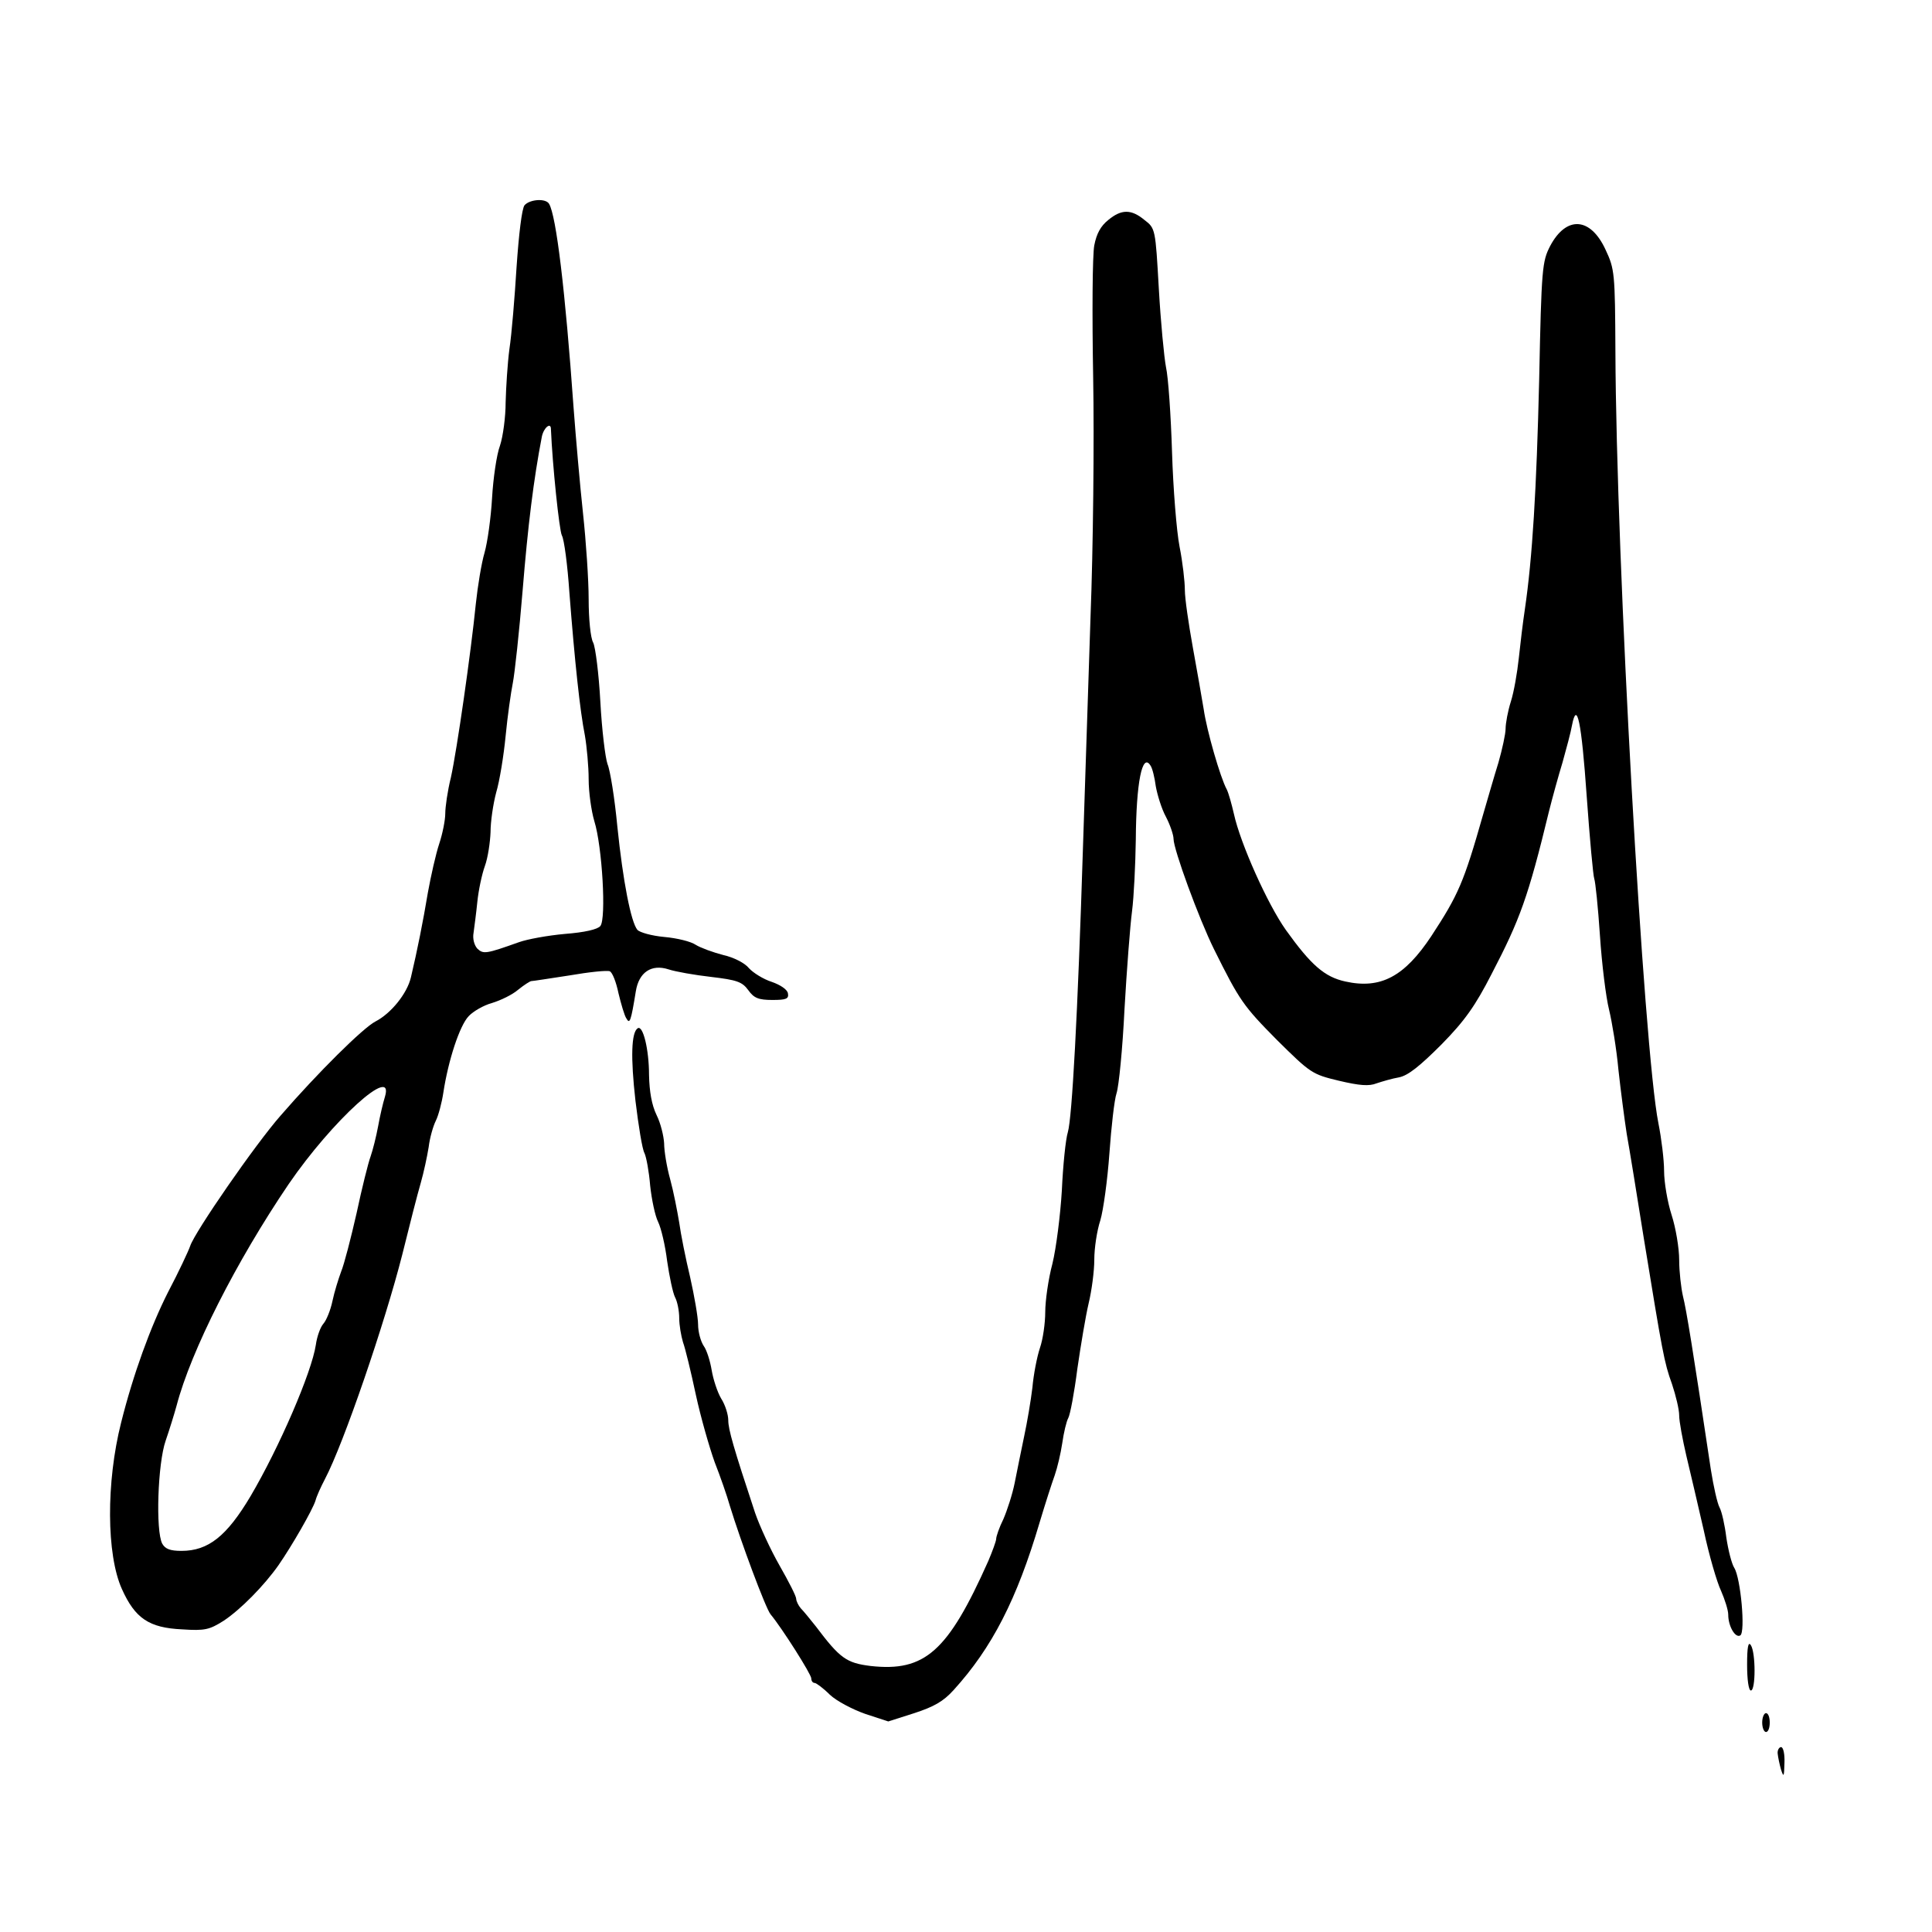 <?xml version="1.0" standalone="no"?>
<!DOCTYPE svg PUBLIC "-//W3C//DTD SVG 20010904//EN"
 "http://www.w3.org/TR/2001/REC-SVG-20010904/DTD/svg10.dtd">
<svg version="1.0" xmlns="http://www.w3.org/2000/svg"
 width="512pt" height="512pt" viewBox="0 0 512 512"
 preserveAspectRatio="xMidYMid meet">
<g transform="translate(0,512) scale(0.1,-0.1)"
fill="#000000" stroke="none">
<path d="M1390 4576 c-7 -9 -15 -76 -21 -163 -5 -81 -13 -179 -19 -218 -5 -38
-9 -102 -10 -141 0 -39 -7 -91 -15 -115 -9 -24 -18 -87 -21 -139 -3 -52 -12
-117 -20 -145 -8 -27 -18 -88 -23 -135 -13 -130 -50 -387 -66 -460 -9 -36 -15
-79 -15 -96 0 -17 -7 -53 -16 -80 -9 -27 -22 -85 -30 -129 -13 -78 -28 -153
-45 -225 -10 -43 -53 -96 -94 -117 -33 -17 -153 -136 -251 -249 -67 -76 -228
-309 -240 -346 -4 -12 -30 -68 -59 -123 -46 -91 -92 -217 -124 -345 -40 -158
-39 -350 2 -441 35 -78 72 -103 160 -107 60 -4 72 -1 110 23 45 30 107 93 145
147 36 52 90 146 98 171 3 12 15 38 25 57 50 95 159 414 205 595 19 77 41 163
49 190 8 28 17 70 21 95 3 25 12 56 19 70 7 14 16 48 20 75 13 85 43 177 67
202 12 13 40 29 62 35 23 7 54 22 69 35 16 13 32 23 35 23 4 0 49 7 101 15 52
9 100 14 107 11 7 -3 17 -29 23 -58 7 -29 16 -60 21 -67 9 -16 12 -8 25 72 8
50 41 73 87 58 18 -6 69 -15 113 -20 68 -8 82 -13 98 -35 15 -21 27 -26 64
-26 37 0 44 3 41 18 -2 10 -20 22 -43 30 -22 7 -49 24 -60 36 -11 14 -41 29
-68 35 -27 7 -60 19 -73 27 -13 9 -50 18 -84 21 -33 3 -65 12 -71 19 -17 21
-38 128 -53 274 -7 74 -19 149 -26 165 -6 17 -15 91 -19 165 -4 74 -13 145
-19 157 -7 12 -12 63 -12 115 0 51 -7 154 -15 228 -8 74 -19 200 -25 280 -22
310 -46 509 -65 540 -9 15 -51 12 -65 -4z m70 -593 c4 -95 22 -268 29 -282 6
-10 15 -78 20 -152 14 -181 28 -313 41 -378 5 -29 10 -82 10 -116 0 -34 7 -84
15 -111 21 -67 32 -259 16 -278 -7 -9 -42 -17 -94 -21 -45 -4 -100 -14 -122
-22 -87 -31 -94 -32 -110 -17 -8 9 -13 26 -10 42 2 15 7 52 10 82 3 30 12 73
20 95 8 22 14 63 15 90 0 28 7 75 15 105 9 30 20 98 25 150 5 52 14 115 19
140 5 25 17 135 26 245 14 172 29 294 51 408 5 24 24 39 24 20z m-440 -1770
c-5 -16 -13 -50 -18 -78 -5 -27 -14 -63 -20 -80 -6 -16 -23 -84 -37 -150 -15
-66 -33 -136 -41 -155 -7 -19 -18 -54 -23 -78 -5 -24 -16 -51 -24 -60 -8 -9
-17 -34 -20 -56 -11 -73 -97 -272 -173 -401 -63 -106 -112 -145 -183 -145 -30
0 -43 5 -51 19 -18 34 -12 213 9 273 10 29 23 71 29 93 38 145 158 382 297
587 115 168 282 320 255 231z"/>
<path d="M2937 4537 c-20 -16 -31 -36 -37 -67 -5 -25 -6 -182 -3 -350 3 -168
0 -453 -7 -635 -6 -181 -15 -456 -20 -610 -14 -447 -29 -717 -40 -755 -6 -19
-13 -89 -16 -155 -4 -66 -15 -153 -25 -194 -11 -41 -19 -99 -19 -128 0 -29 -6
-72 -14 -95 -8 -24 -17 -71 -20 -105 -4 -34 -14 -93 -22 -130 -8 -38 -19 -93
-25 -123 -6 -30 -20 -73 -30 -96 -11 -22 -19 -46 -19 -52 0 -6 -10 -33 -21
-59 -107 -240 -168 -294 -312 -278 -64 8 -81 20 -145 105 -15 19 -33 41 -40
48 -6 7 -12 19 -12 25 0 7 -20 46 -44 88 -24 42 -53 105 -65 140 -57 172 -71
221 -71 245 0 15 -8 41 -19 58 -10 17 -21 51 -25 75 -4 24 -13 53 -21 64 -8
12 -15 37 -15 57 0 19 -10 76 -21 125 -12 50 -25 115 -29 145 -5 30 -15 82
-24 115 -9 32 -16 75 -16 95 -1 19 -9 53 -20 75 -13 27 -19 62 -20 106 0 68
-16 133 -30 124 -17 -11 -19 -77 -6 -192 8 -66 18 -129 24 -139 5 -11 12 -49
15 -86 4 -37 13 -80 21 -96 8 -16 19 -63 24 -104 6 -41 15 -84 21 -96 6 -11
11 -36 11 -55 0 -19 5 -47 10 -64 6 -16 21 -78 34 -139 13 -60 36 -140 50
-179 15 -38 33 -90 40 -115 29 -95 95 -272 108 -288 30 -36 108 -159 108 -170
0 -7 4 -12 9 -12 4 0 23 -14 40 -31 18 -17 60 -39 94 -51 l61 -20 69 22 c52
17 77 31 104 61 102 112 168 241 228 444 15 50 33 106 40 125 7 20 16 58 20
85 4 28 11 58 16 67 5 9 16 67 24 130 9 62 22 140 30 174 8 33 15 85 15 116 0
30 7 77 16 104 8 27 19 107 24 177 5 70 13 142 19 160 6 18 16 118 21 222 6
105 15 222 20 260 5 39 9 124 10 190 1 151 17 232 39 196 5 -7 11 -32 14 -55
4 -22 15 -59 27 -81 11 -21 20 -48 20 -58 0 -28 67 -211 107 -292 68 -137 78
-151 167 -241 89 -88 93 -91 164 -108 55 -13 80 -15 100 -7 15 5 42 13 60 16
24 5 55 30 112 87 62 63 90 103 133 187 75 144 97 204 152 431 9 36 25 94 36
130 10 36 22 80 25 98 13 67 25 11 39 -189 8 -112 17 -210 20 -218 3 -8 10
-75 15 -150 5 -76 16 -164 24 -196 8 -33 20 -105 25 -160 6 -55 16 -131 22
-170 7 -38 27 -162 45 -275 50 -306 54 -330 75 -388 10 -30 19 -67 19 -83 0
-16 9 -64 19 -107 10 -42 31 -131 46 -197 14 -66 35 -138 46 -161 10 -23 19
-51 19 -63 0 -31 19 -63 32 -55 14 9 1 152 -16 179 -7 11 -16 47 -21 80 -4 33
-12 69 -18 80 -6 11 -16 56 -23 100 -47 314 -65 425 -74 460 -5 22 -10 65 -10
96 0 31 -9 85 -20 119 -11 34 -20 87 -20 117 0 29 -7 86 -15 126 -39 194 -112
1489 -114 2047 -1 206 -2 217 -26 268 -40 87 -104 91 -147 10 -21 -41 -23 -58
-29 -353 -7 -293 -18 -474 -38 -610 -5 -33 -12 -91 -16 -129 -4 -38 -13 -90
-21 -115 -8 -25 -14 -58 -14 -72 0 -14 -9 -55 -19 -90 -11 -35 -29 -98 -41
-139 -51 -179 -65 -211 -137 -321 -71 -107 -134 -141 -228 -120 -55 12 -91 44
-157 136 -49 69 -121 230 -138 308 -6 26 -14 55 -19 65 -17 31 -53 156 -61
212 -5 30 -18 105 -29 165 -11 61 -21 129 -21 151 0 23 -6 75 -14 115 -8 41
-17 154 -20 251 -3 97 -10 199 -16 225 -5 26 -14 120 -19 208 -9 158 -9 160
-38 182 -35 29 -61 29 -96 0z"/>
<path d="M4630 708 c0 -39 4 -68 10 -68 13 0 13 100 0 120 -7 11 -10 -5 -10
-52z"/>
<path d="M4670 555 c0 -14 5 -25 10 -25 6 0 10 11 10 25 0 14 -4 25 -10 25 -5
0 -10 -11 -10 -25z"/>
<path d="M4711 473 c1 -10 5 -29 9 -43 7 -21 8 -19 9 18 1 23 -3 42 -9 42 -5
0 -10 -8 -9 -17z"/>
</g>
</svg>
